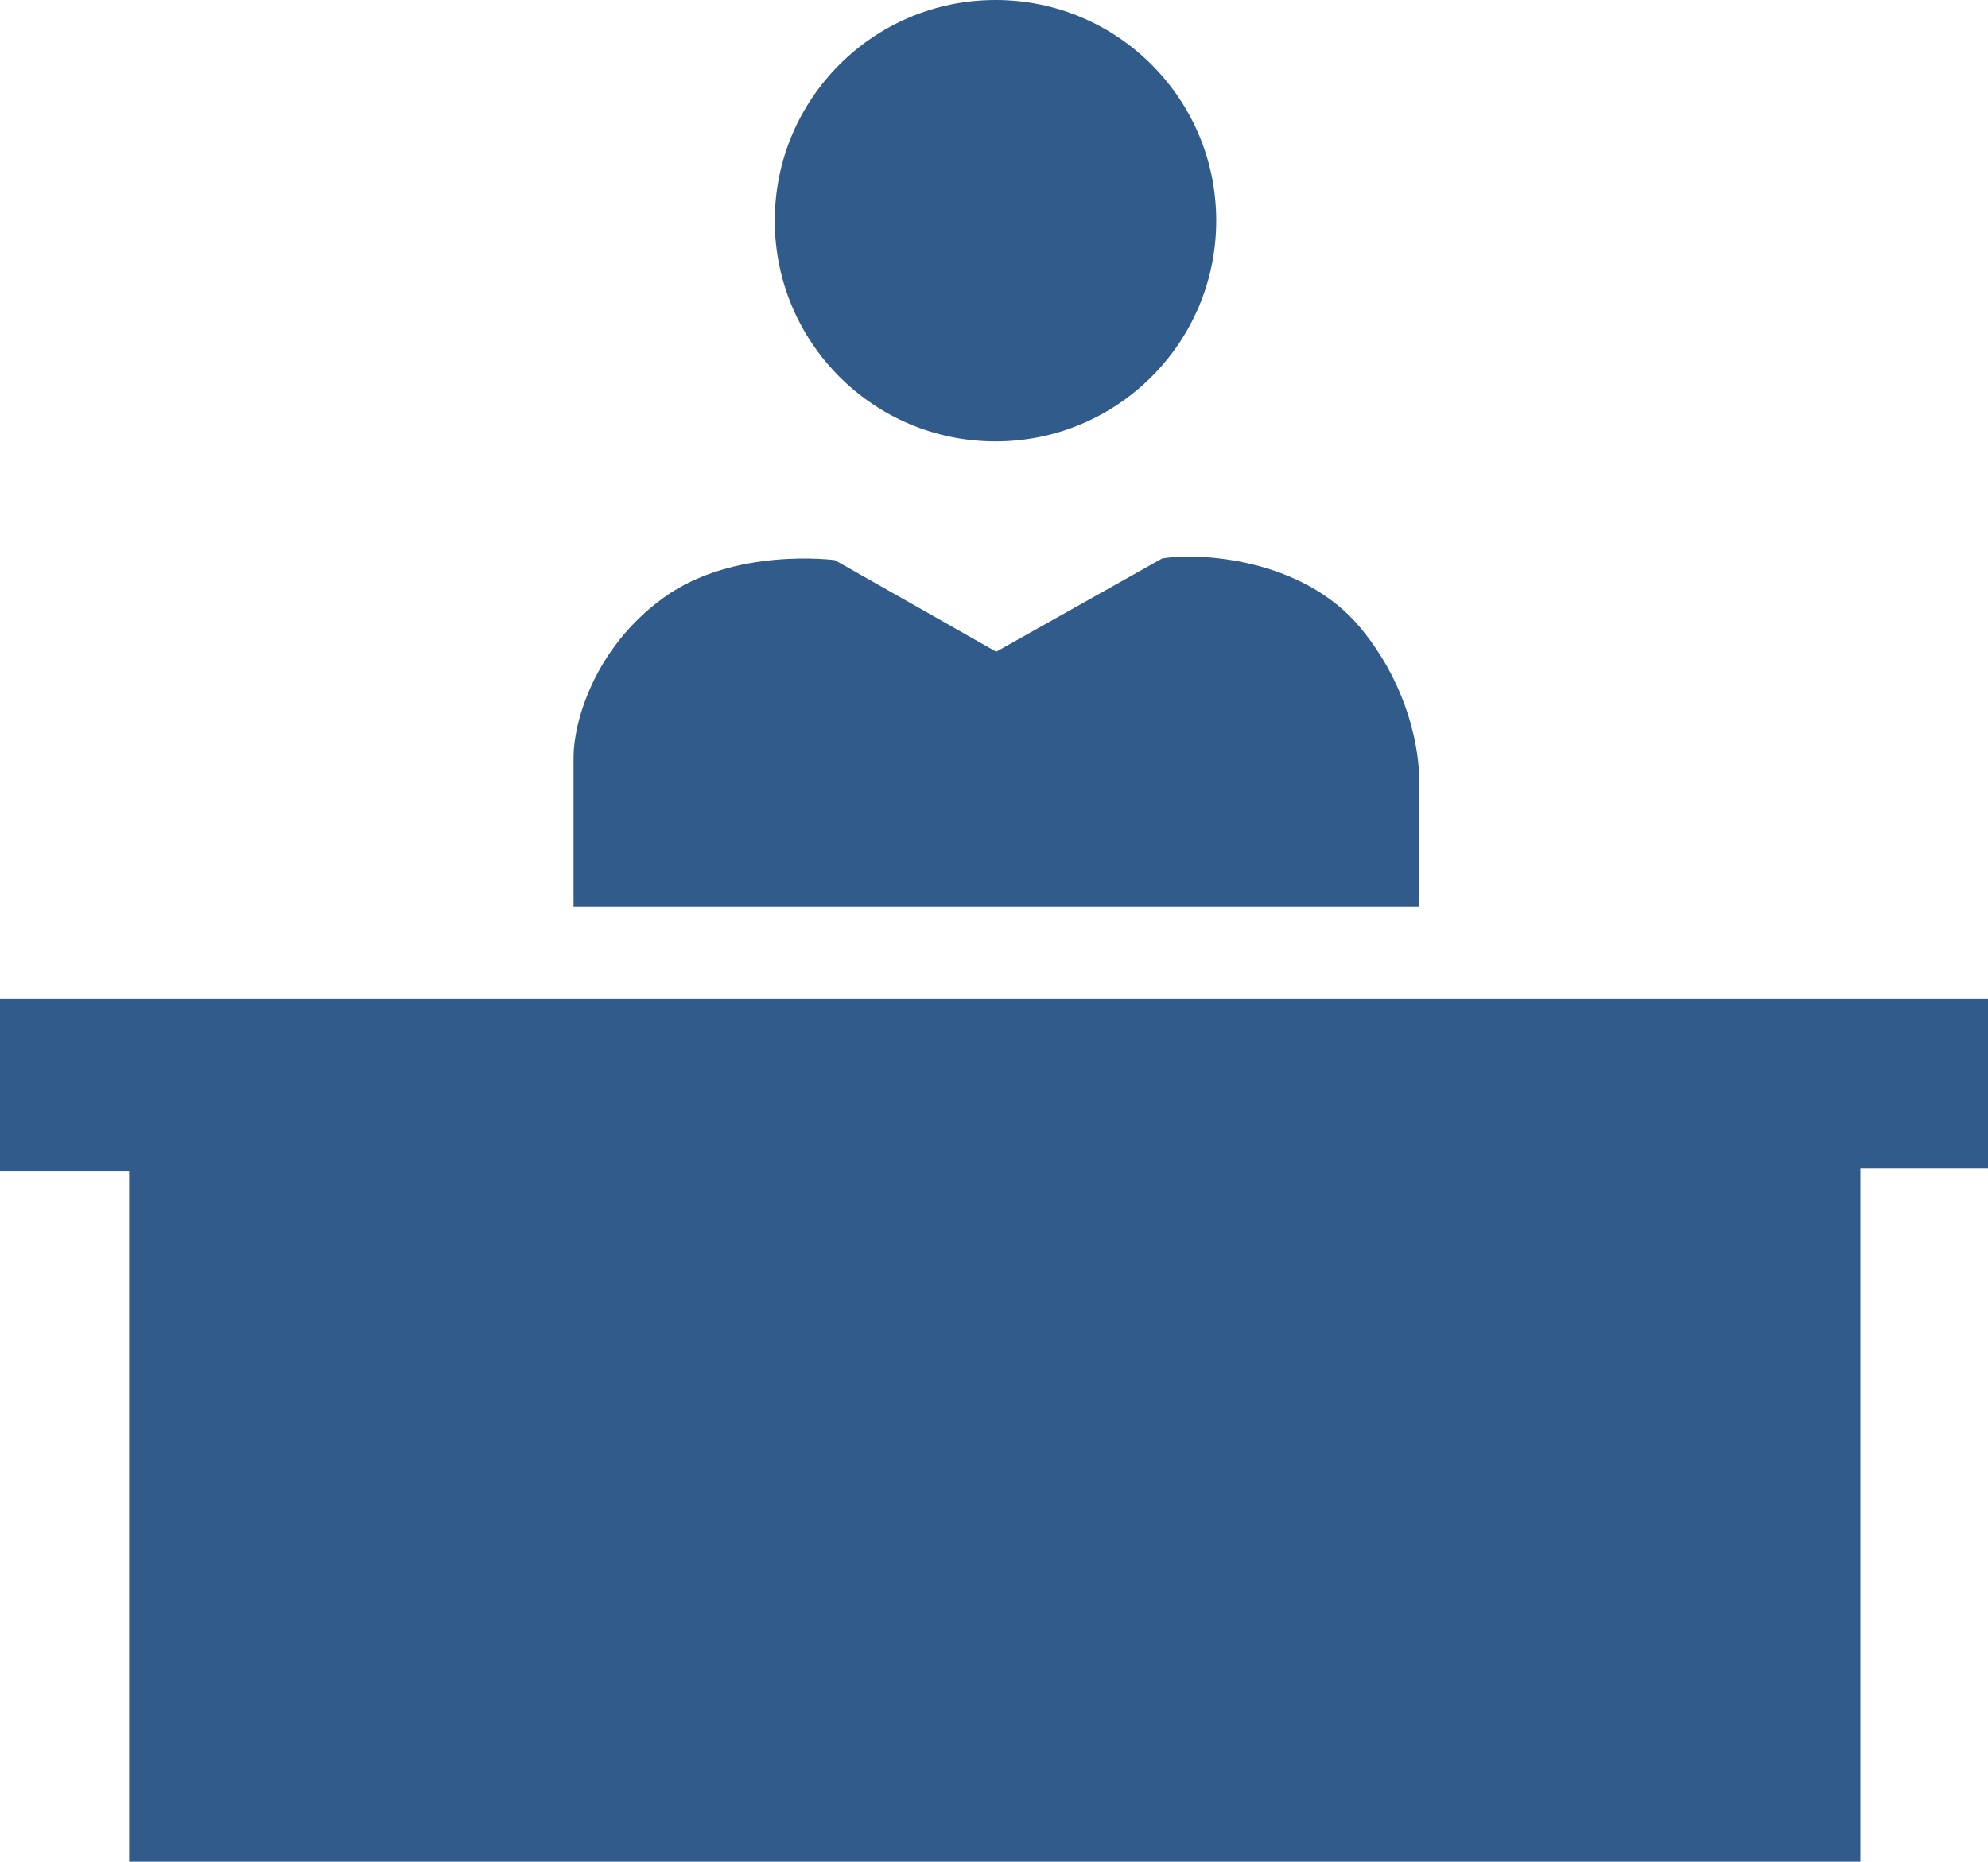 <?xml version="1.0" encoding="utf-8"?>
<!-- Generator: Adobe Illustrator 15.1.0, SVG Export Plug-In . SVG Version: 6.00 Build 0)  -->
<!DOCTYPE svg PUBLIC "-//W3C//DTD SVG 1.1//EN" "http://www.w3.org/Graphics/SVG/1.1/DTD/svg11.dtd">
<svg version="1.1" id="圖層_1" xmlns="http://www.w3.org/2000/svg" xmlns:xlink="http://www.w3.org/1999/xlink" x="0px" y="0px"
	 width="98.082px" height="91.868px" viewBox="0 0 98.082 91.868" enable-background="new 0 0 98.082 91.868" xml:space="preserve">
<path fill="#305B8A" d="M41.188,27.641c0,0-4.963-0.667-8.445,1.852c-3.482,2.519-4.445,6.223-4.445,7.853s0,7.408,0,7.408h41.707
	V38.16c0,0,0-3.704-2.889-7.186c-2.889-3.481-8.075-3.716-9.779-3.414l-8.186,4.599L41.188,27.641z"/>
<circle fill="#305B8A" cx="49.115" cy="10.89" r="10.89"/>
<polygon fill="#305B8A" points="0,49.272 0,57.792 6.371,57.792 6.371,91.868 91.785,91.868 91.785,57.643 98.082,57.643 
	98.082,49.272 "/>
</svg>
